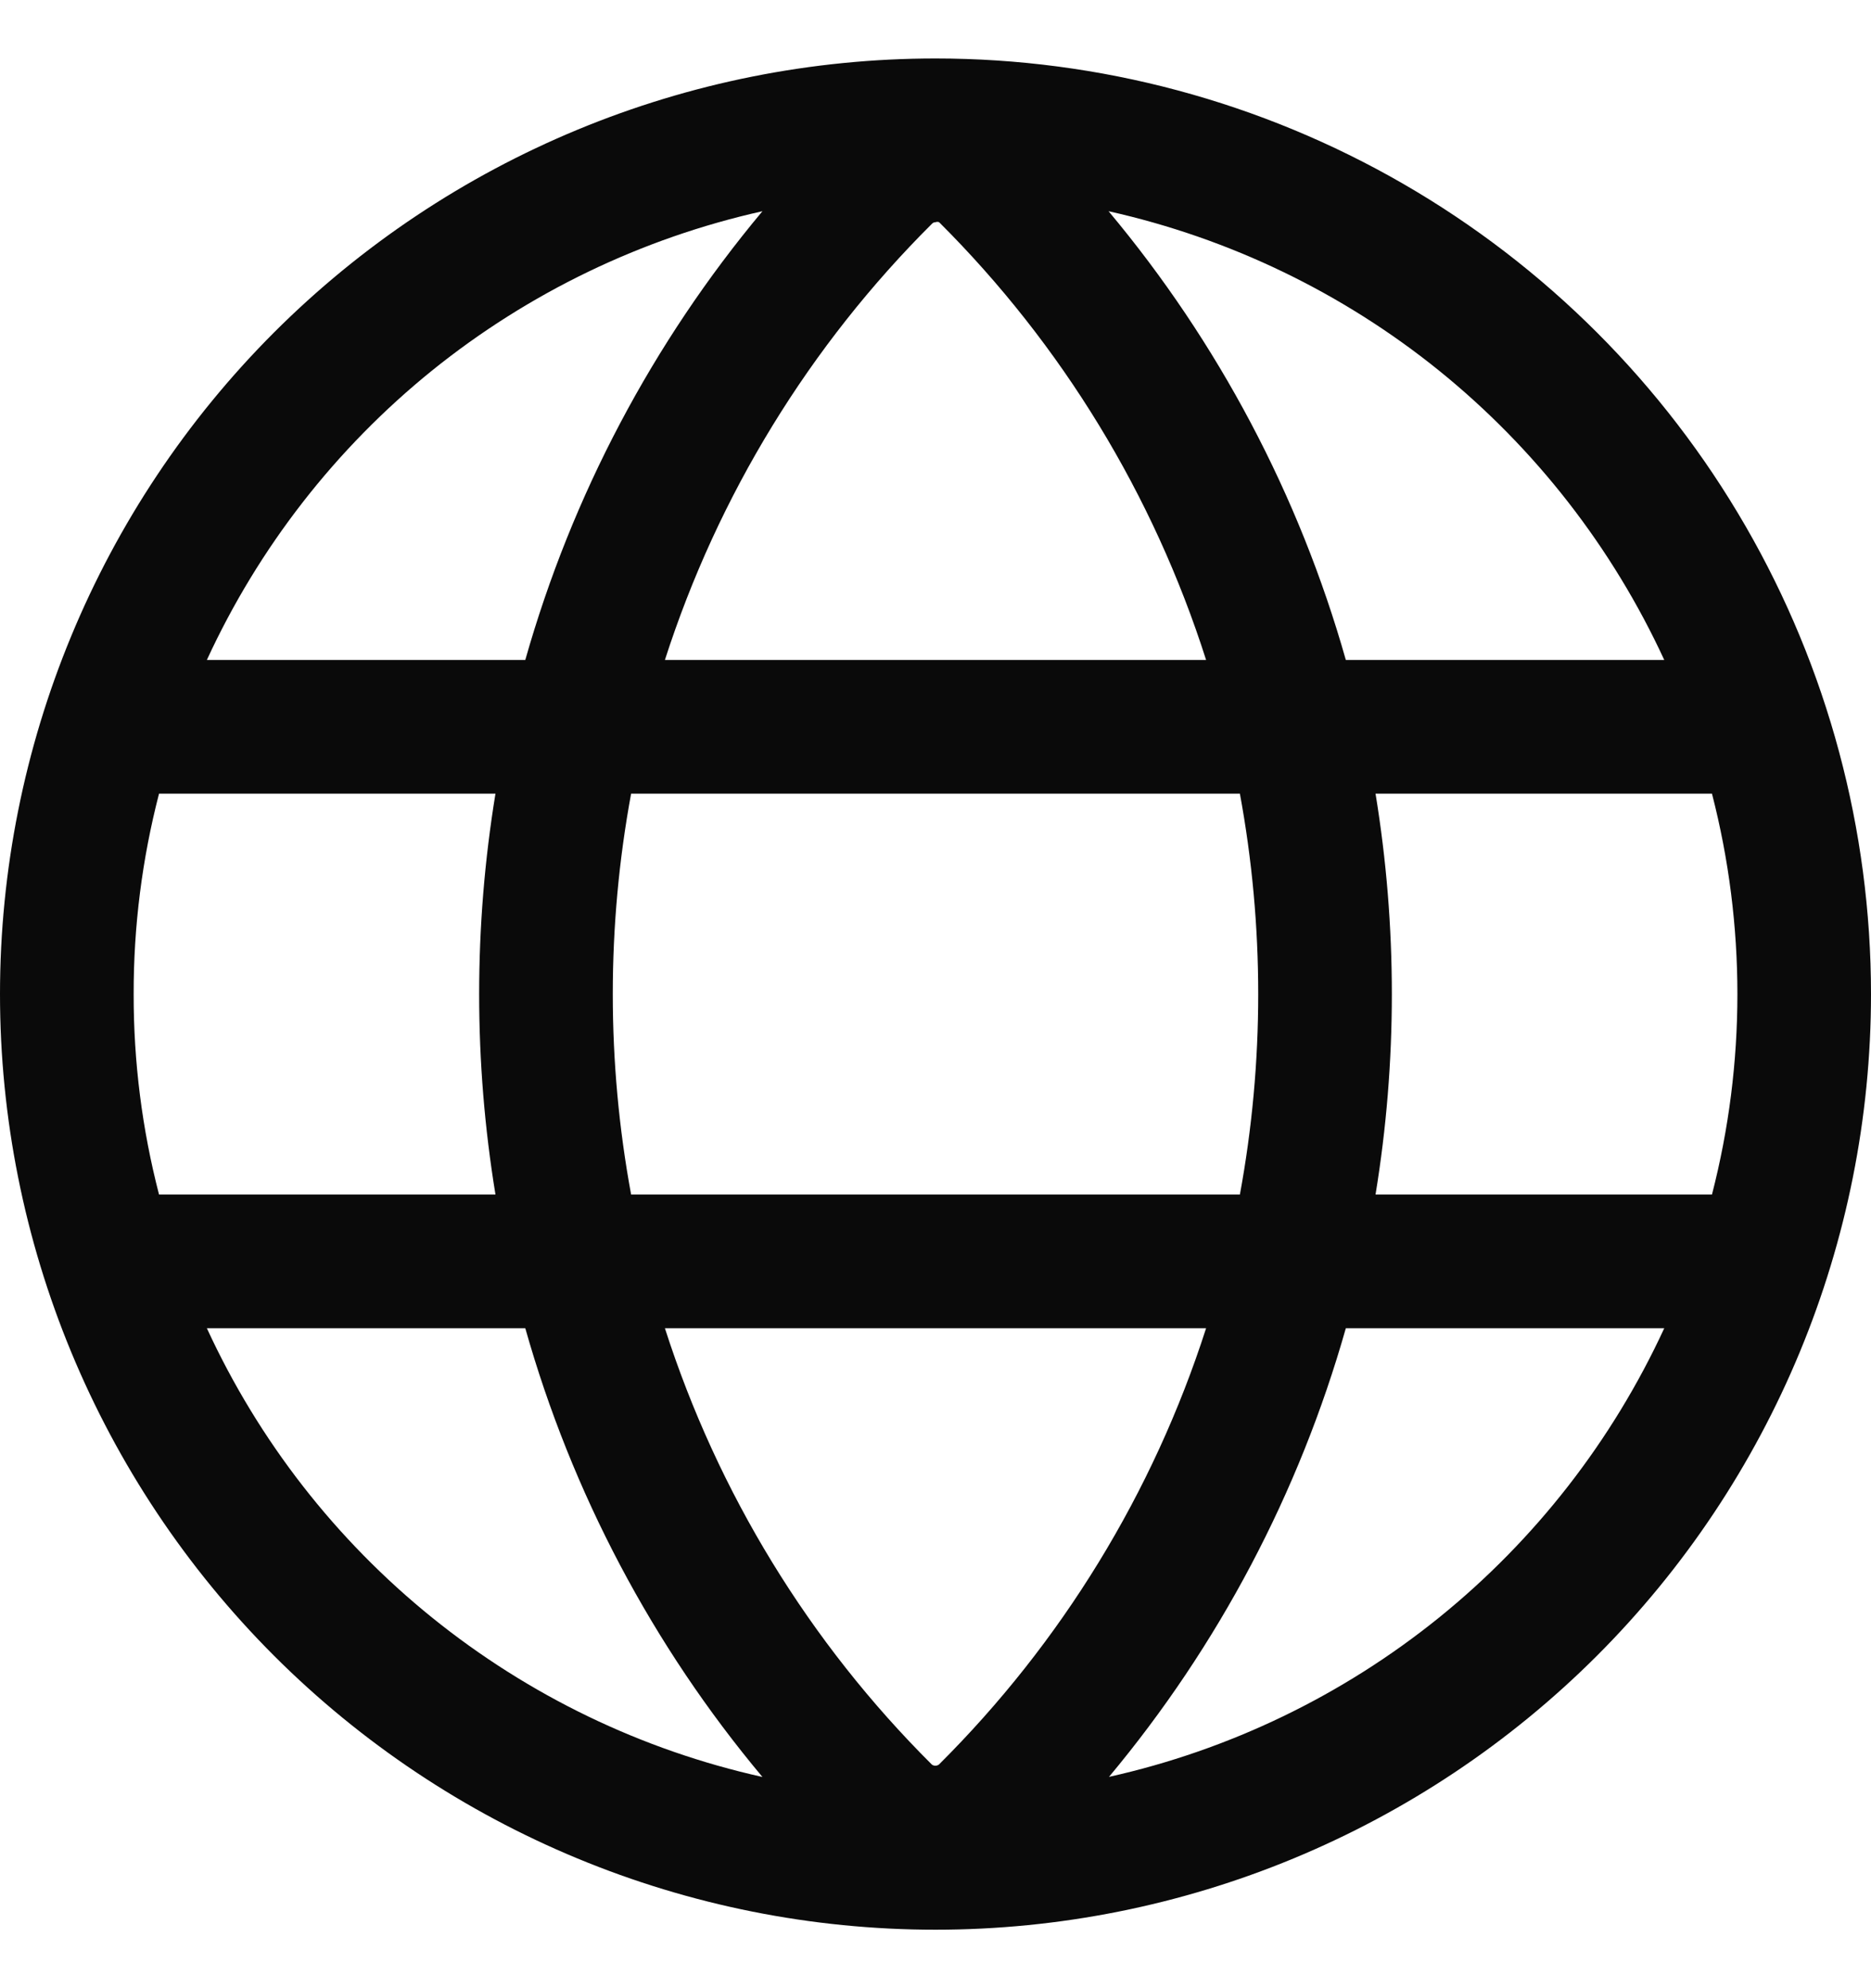 <svg viewBox="0 0 16 17" fill="none" xmlns="http://www.w3.org/2000/svg">
<path d="M8 0.5C5.878 0.5 3.844 1.343 2.343 2.843C0.843 4.344 0 6.379 0 8.5C0 10.621 0.843 12.656 2.343 14.157C3.844 15.657 5.878 16.5 8 16.5C10.121 16.5 12.156 15.657 13.657 14.157C15.157 12.656 16 10.621 16 8.5C16 7.096 15.63 5.716 14.928 4.5C14.226 3.284 13.216 2.274 12 1.572C10.784 0.87 9.404 0.5 8 0.5L8 0.5ZM14.232 5.643H11.509C11.11 4.235 10.419 2.928 9.48 1.806C10.514 2.037 11.481 2.503 12.305 3.168C13.129 3.834 13.788 4.681 14.232 5.643V5.643ZM7.969 15.088C6.921 14.045 6.138 12.765 5.686 11.357H10.314C9.861 12.766 9.077 14.045 8.029 15.088C8.011 15.101 7.986 15.101 7.969 15.088H7.969ZM5.397 10.214C5.188 9.081 5.188 7.919 5.397 6.786H10.603C10.812 7.919 10.812 9.081 10.603 10.214H5.397ZM1.143 8.5C1.142 7.922 1.215 7.346 1.36 6.786H4.237C4.051 7.921 4.051 9.079 4.237 10.214H1.36C1.215 9.655 1.142 9.078 1.143 8.5ZM8 1.9C8.01 1.896 8.021 1.896 8.031 1.9C9.081 2.947 9.864 4.231 10.314 5.643H5.686C6.139 4.235 6.923 2.955 7.971 1.912C7.979 1.904 7.989 1.9 8 1.9L8 1.9ZM11.763 6.786H14.64C14.93 7.91 14.93 9.09 14.64 10.214H11.763C11.949 9.079 11.949 7.921 11.763 6.786ZM6.52 1.806C5.582 2.928 4.891 4.236 4.492 5.643H1.769C2.212 4.681 2.871 3.834 3.695 3.168C4.52 2.503 5.486 2.037 6.52 1.806V1.806ZM1.769 11.357H4.492C4.89 12.765 5.581 14.073 6.52 15.194C5.486 14.964 4.52 14.497 3.696 13.832C2.871 13.166 2.212 12.319 1.769 11.357V11.357ZM9.483 15.194C10.42 14.072 11.11 12.764 11.509 11.357H14.232C13.788 12.319 13.129 13.166 12.305 13.832C11.481 14.497 10.514 14.964 9.48 15.194L9.483 15.194Z" fill="#0A0A0A"/>
</svg>
